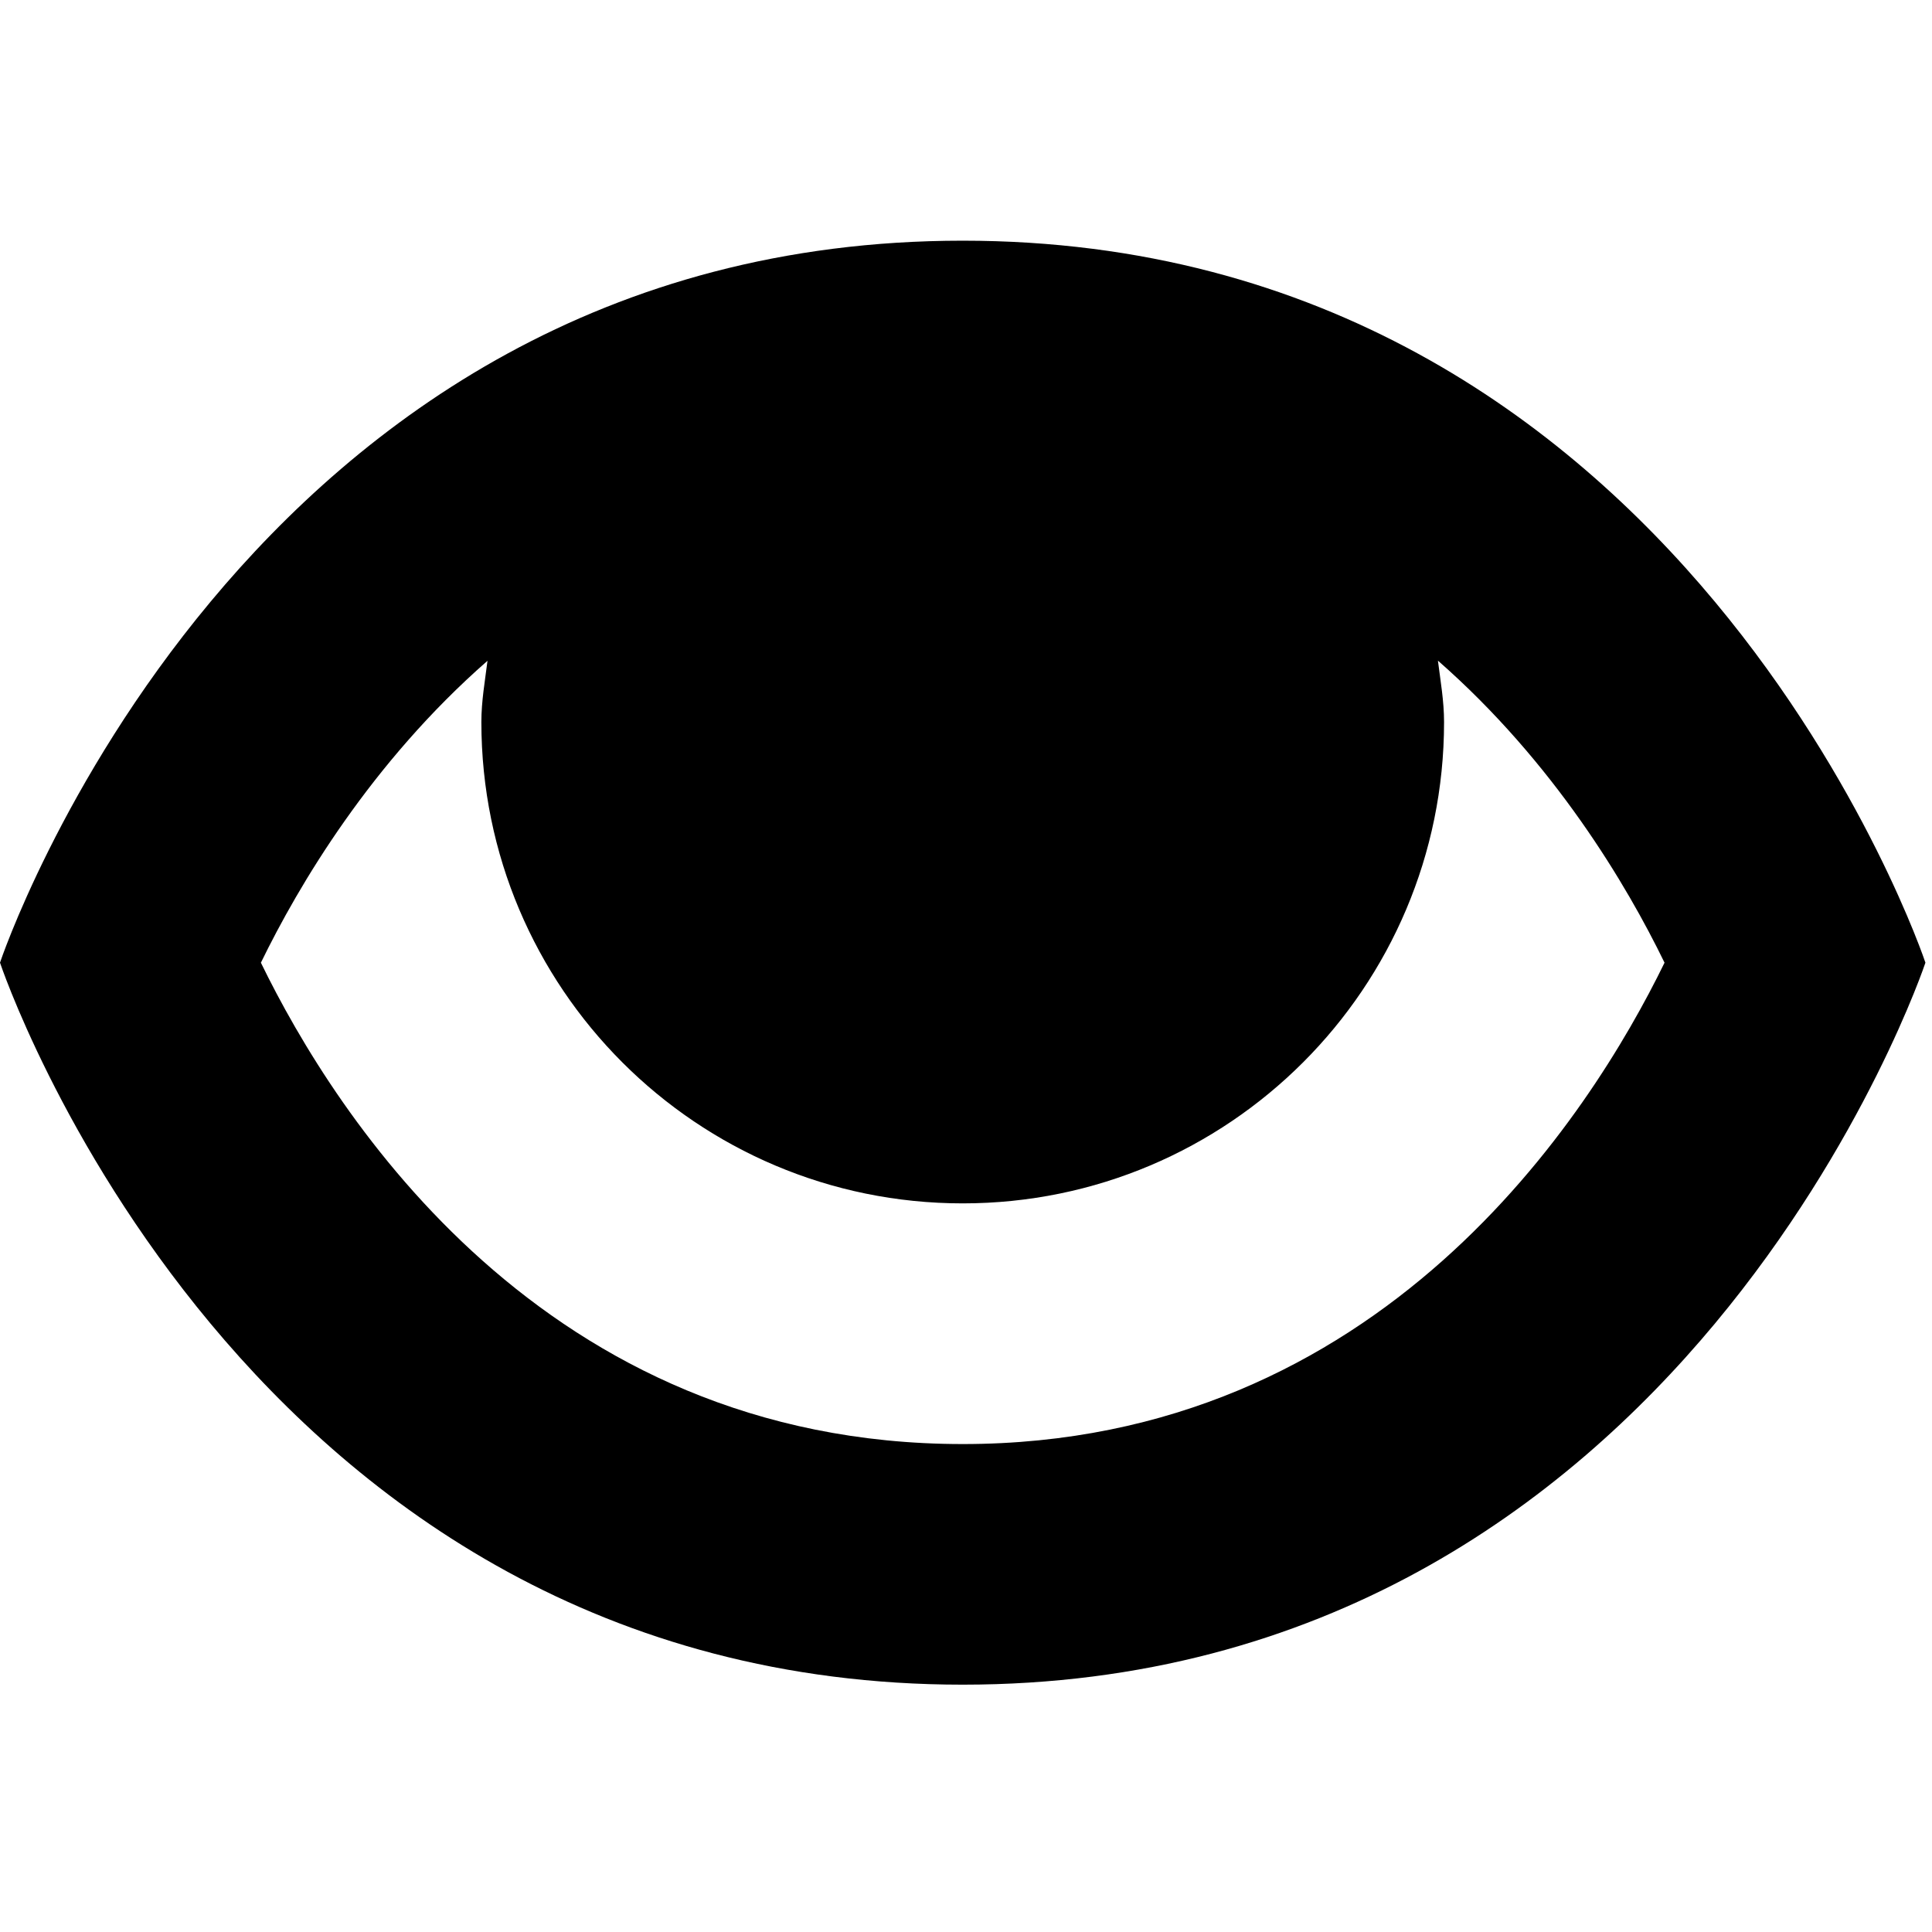 <svg width="52" height="52" fill="none" xmlns="http://www.w3.org/2000/svg"><path d="M25.911 6.478C6.478 6.478 0 25.91 0 25.91s6.478 19.433 25.911 19.433c19.434 0 25.912-19.433 25.912-19.433S45.345 6.478 25.91 6.478zm0 32.389c-11.274 0-16.884-8.836-18.889-12.956 1.014-2.08 2.96-5.377 6.099-8.126-.068.547-.165 1.085-.165 1.648 0 7.155 5.8 12.956 12.955 12.956s12.956-5.801 12.956-12.956c0-.567-.097-1.107-.165-1.652 3.135 2.747 5.085 6.044 6.099 8.13-2.002 4.104-7.622 12.956-18.89 12.956z" fill="#000"/></svg>